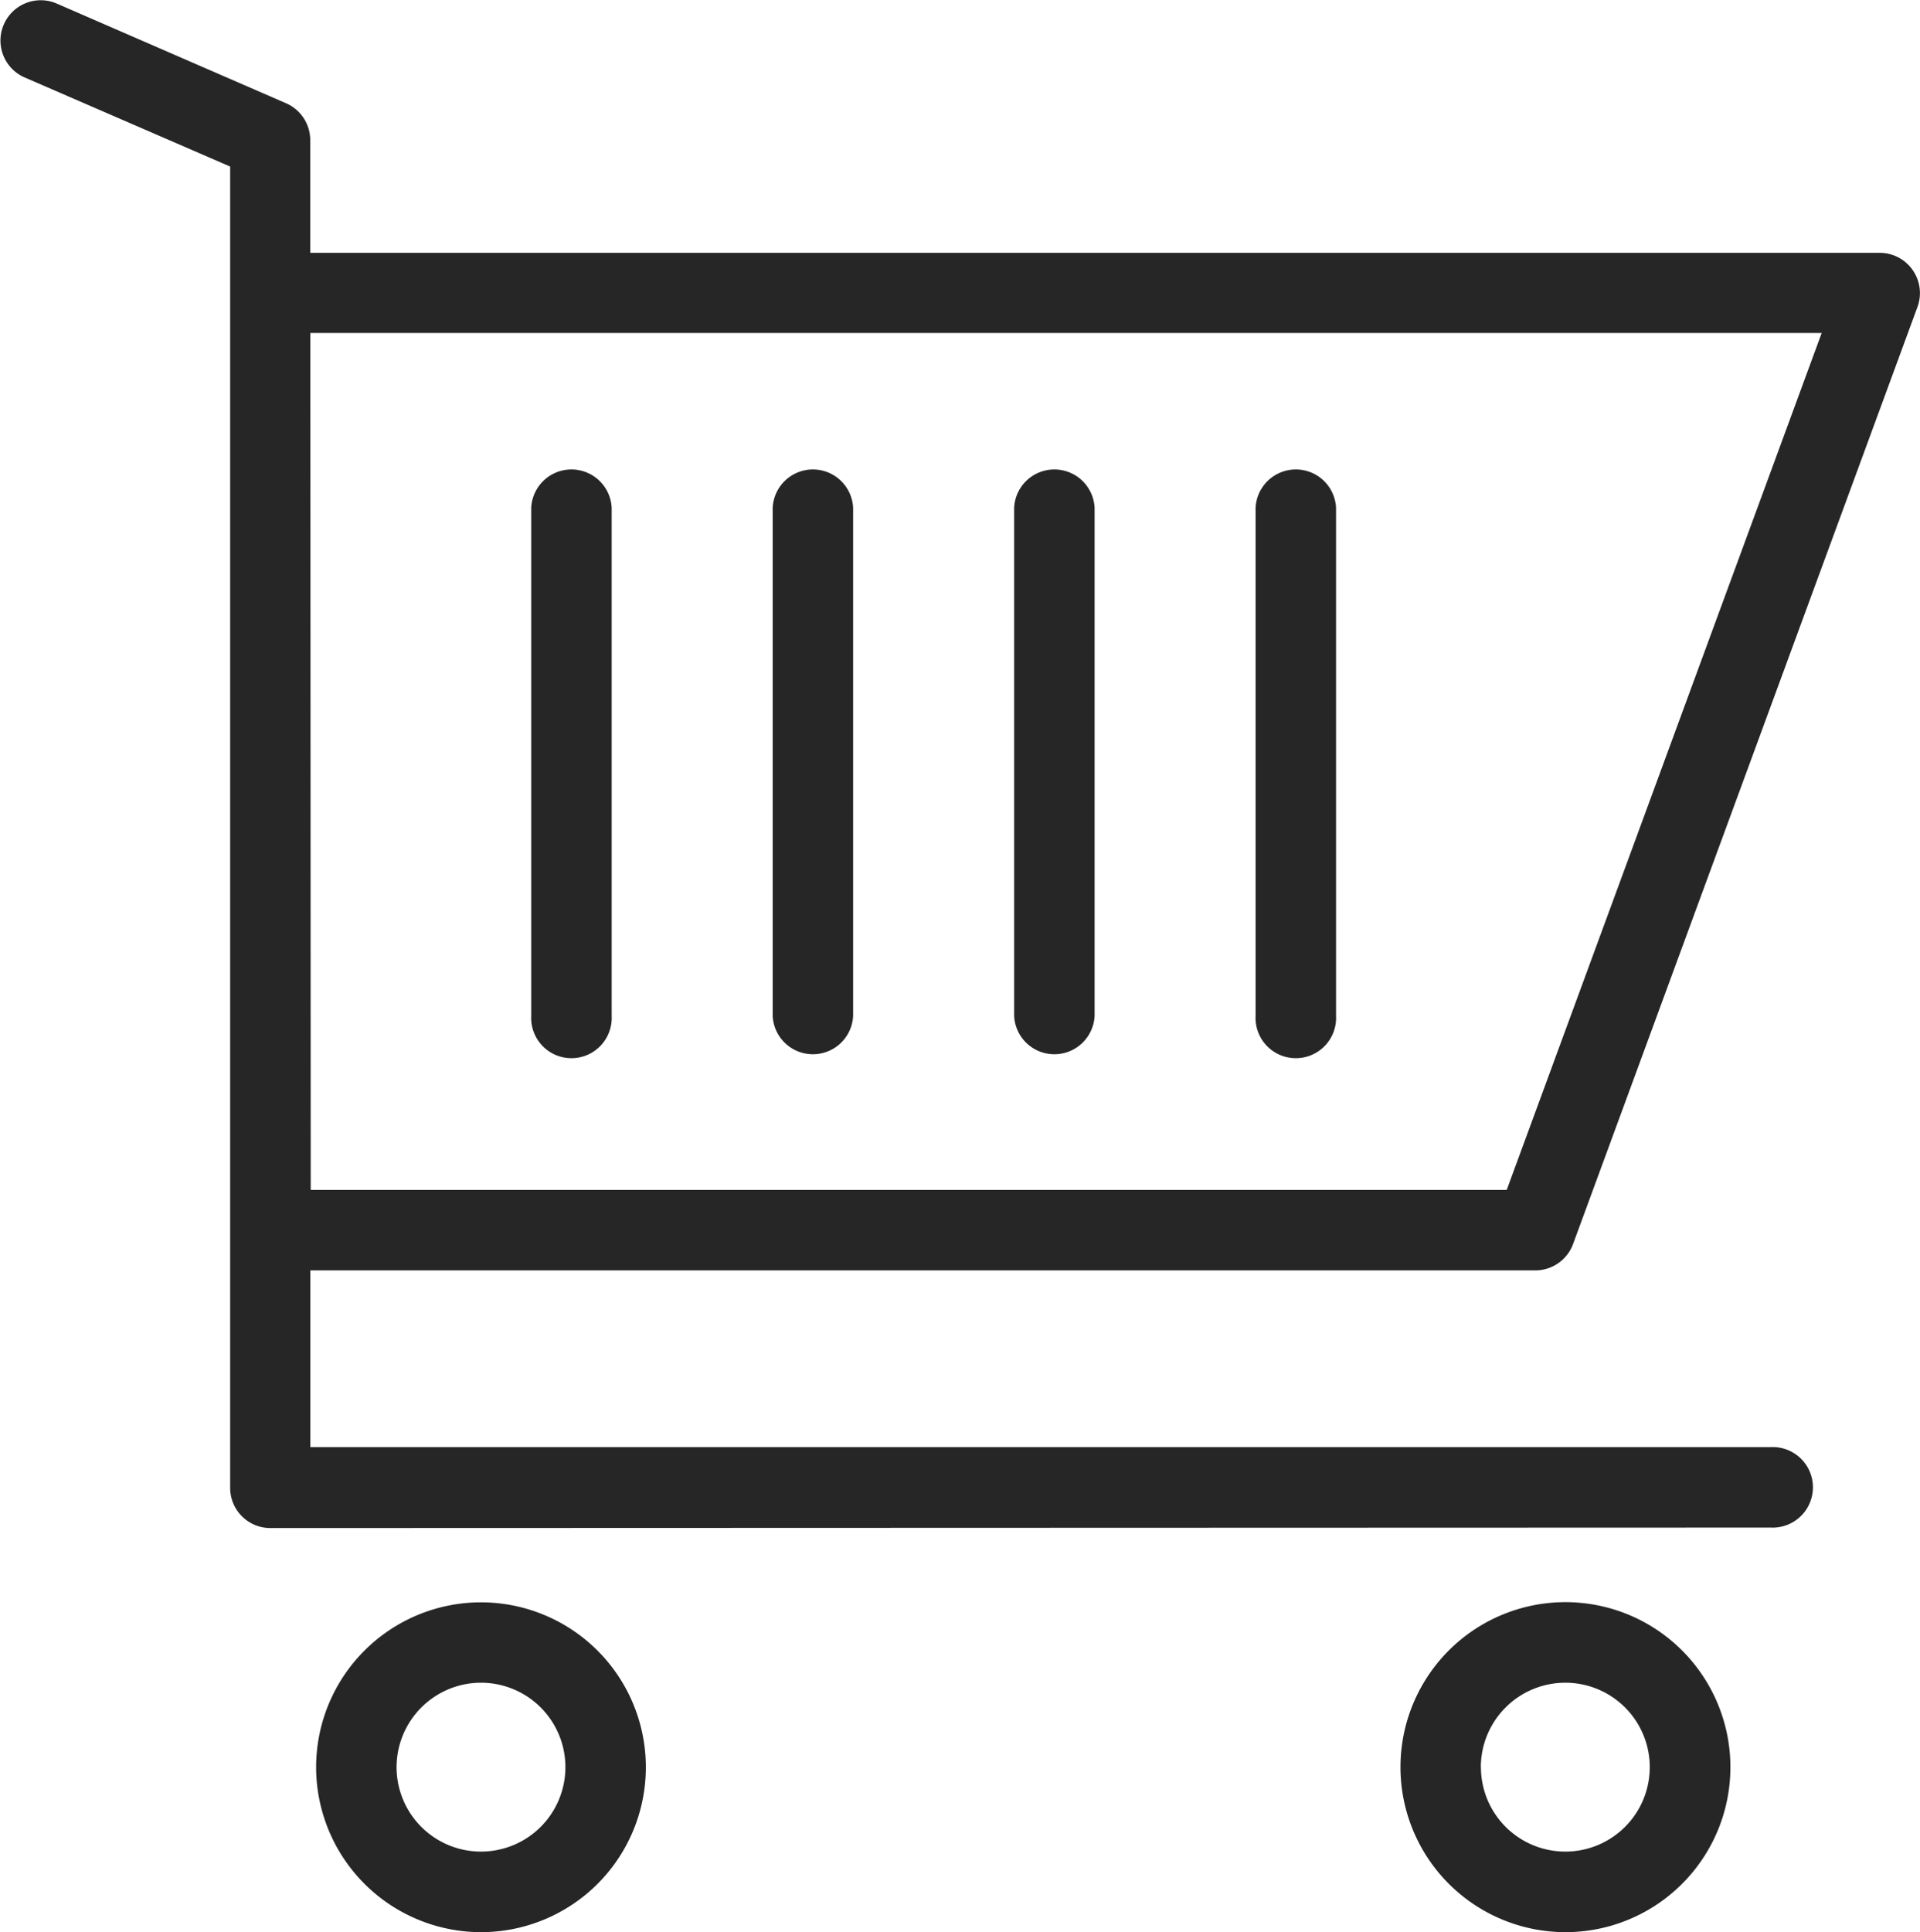 <svg xmlns="http://www.w3.org/2000/svg" width="19.879" height="20" viewBox="0 0 19.879 20">
  <path id="icon-cart" d="M14.5,18.292A1.708,1.708,0,1,1,16.206,20,1.709,1.709,0,0,1,14.5,18.292Zm.833,0a.874.874,0,1,0,.874-.874A.875.875,0,0,0,15.332,18.292Zm-12.06,0A1.707,1.707,0,1,1,4.98,20,1.709,1.709,0,0,1,3.273,18.292Zm.833,0a.874.874,0,1,0,.874-.874A.875.875,0,0,0,4.106,18.292ZM2.8,15.817a.416.416,0,0,1-.417-.417V1.724L.251.8A.417.417,0,0,1,.583.035L2.962,1.069a.416.416,0,0,1,.25.382V2.617h16.25a.417.417,0,0,1,.391.56l-3.566,9.7a.417.417,0,0,1-.391.273H3.213v1.829h15.12a.417.417,0,1,1,0,.833Zm.417-3.5H15.6l3.261-8.87H3.213ZM13,10.516V5.256a.417.417,0,0,1,.833,0v5.26a.417.417,0,1,1-.833,0Zm-2.5,0V5.256a.417.417,0,0,1,.833,0v5.26a.417.417,0,0,1-.833,0Zm-2.5,0V5.256a.417.417,0,0,1,.833,0v5.26a.417.417,0,0,1-.833,0Zm-2.5,0V5.256a.417.417,0,0,1,.833,0v5.26a.417.417,0,1,1-.833,0Z" transform="translate(0 0)" fill="#262626"/>
</svg>
